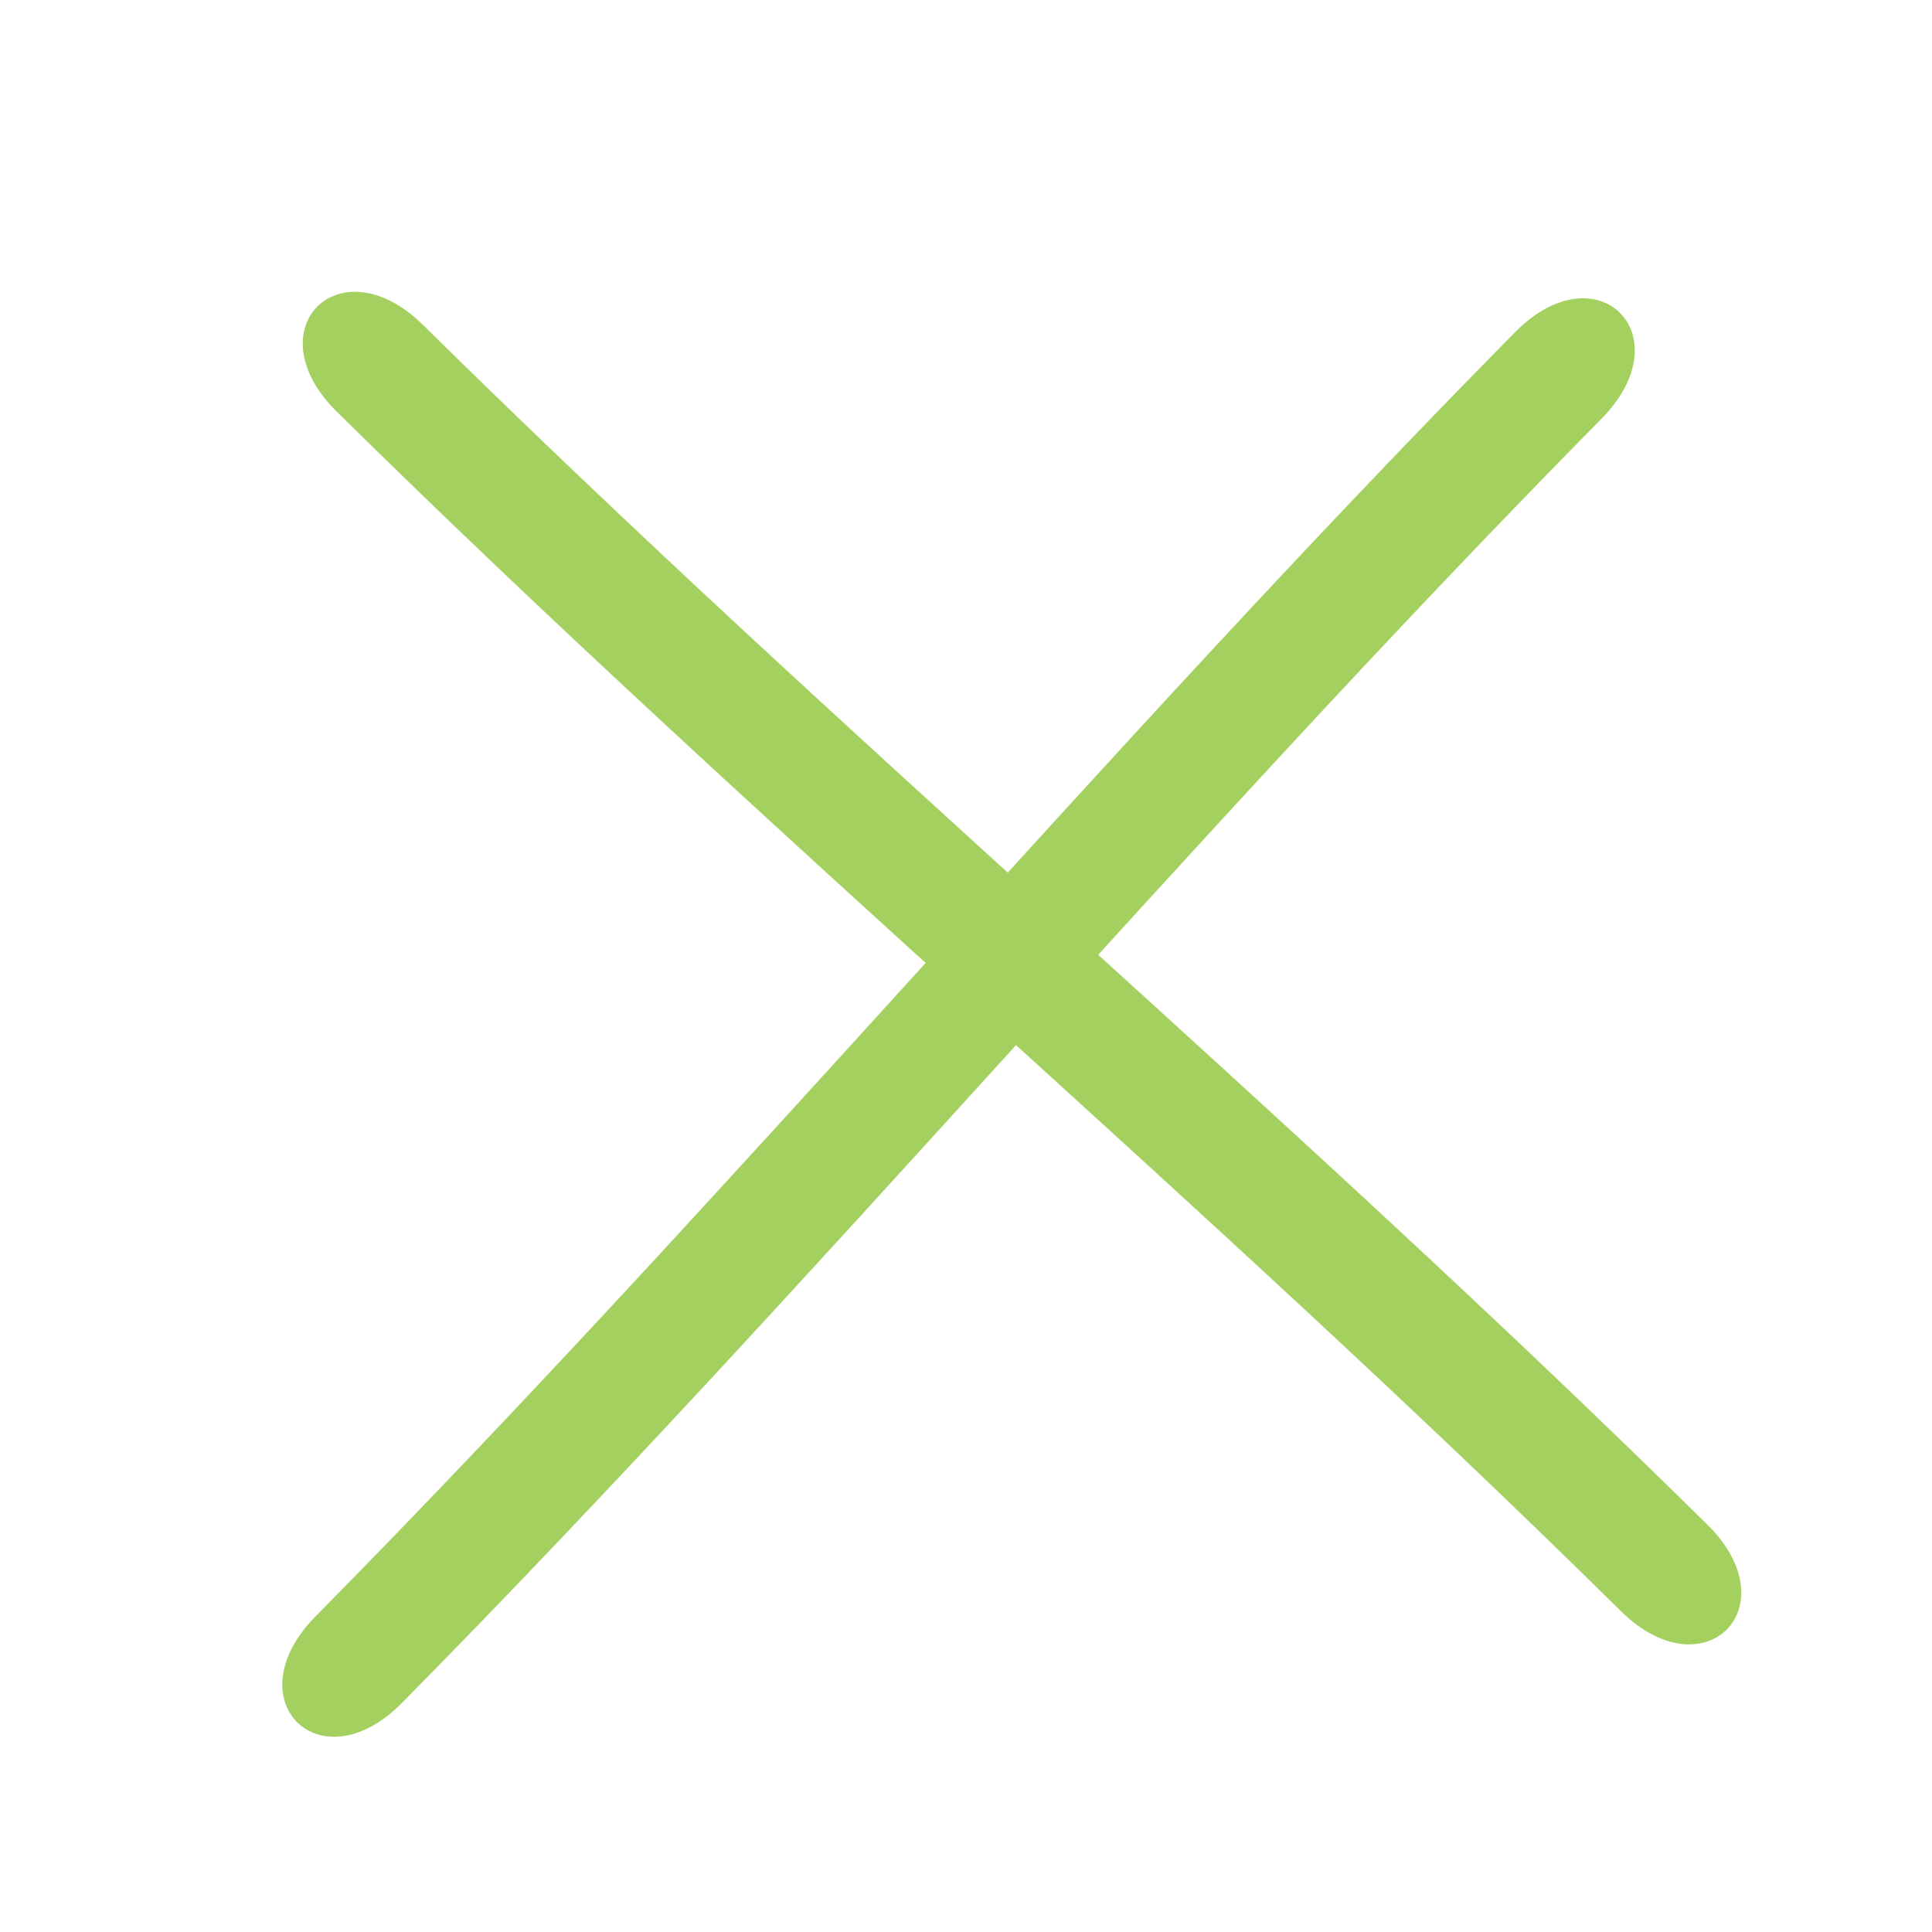 <svg width="21" height="21" viewBox="0 0 21 21" fill="none" xmlns="http://www.w3.org/2000/svg">
<path d="M3.66 4.474C8.198 8.952 13.08 13.032 17.618 17.512C18.524 18.407 19.465 17.467 18.558 16.572C14.021 12.094 9.139 8.013 4.6 3.534C3.693 2.638 2.753 3.578 3.66 4.474Z" fill="#A4D05F"/>
<path d="M16.468 3.611C11.99 8.148 7.91 13.03 3.43 17.569C2.535 18.475 3.475 19.416 4.37 18.509C8.848 13.972 12.929 9.09 17.408 4.551C18.302 3.645 17.363 2.704 16.468 3.611Z" fill="#A4D05F"/>
</svg>
